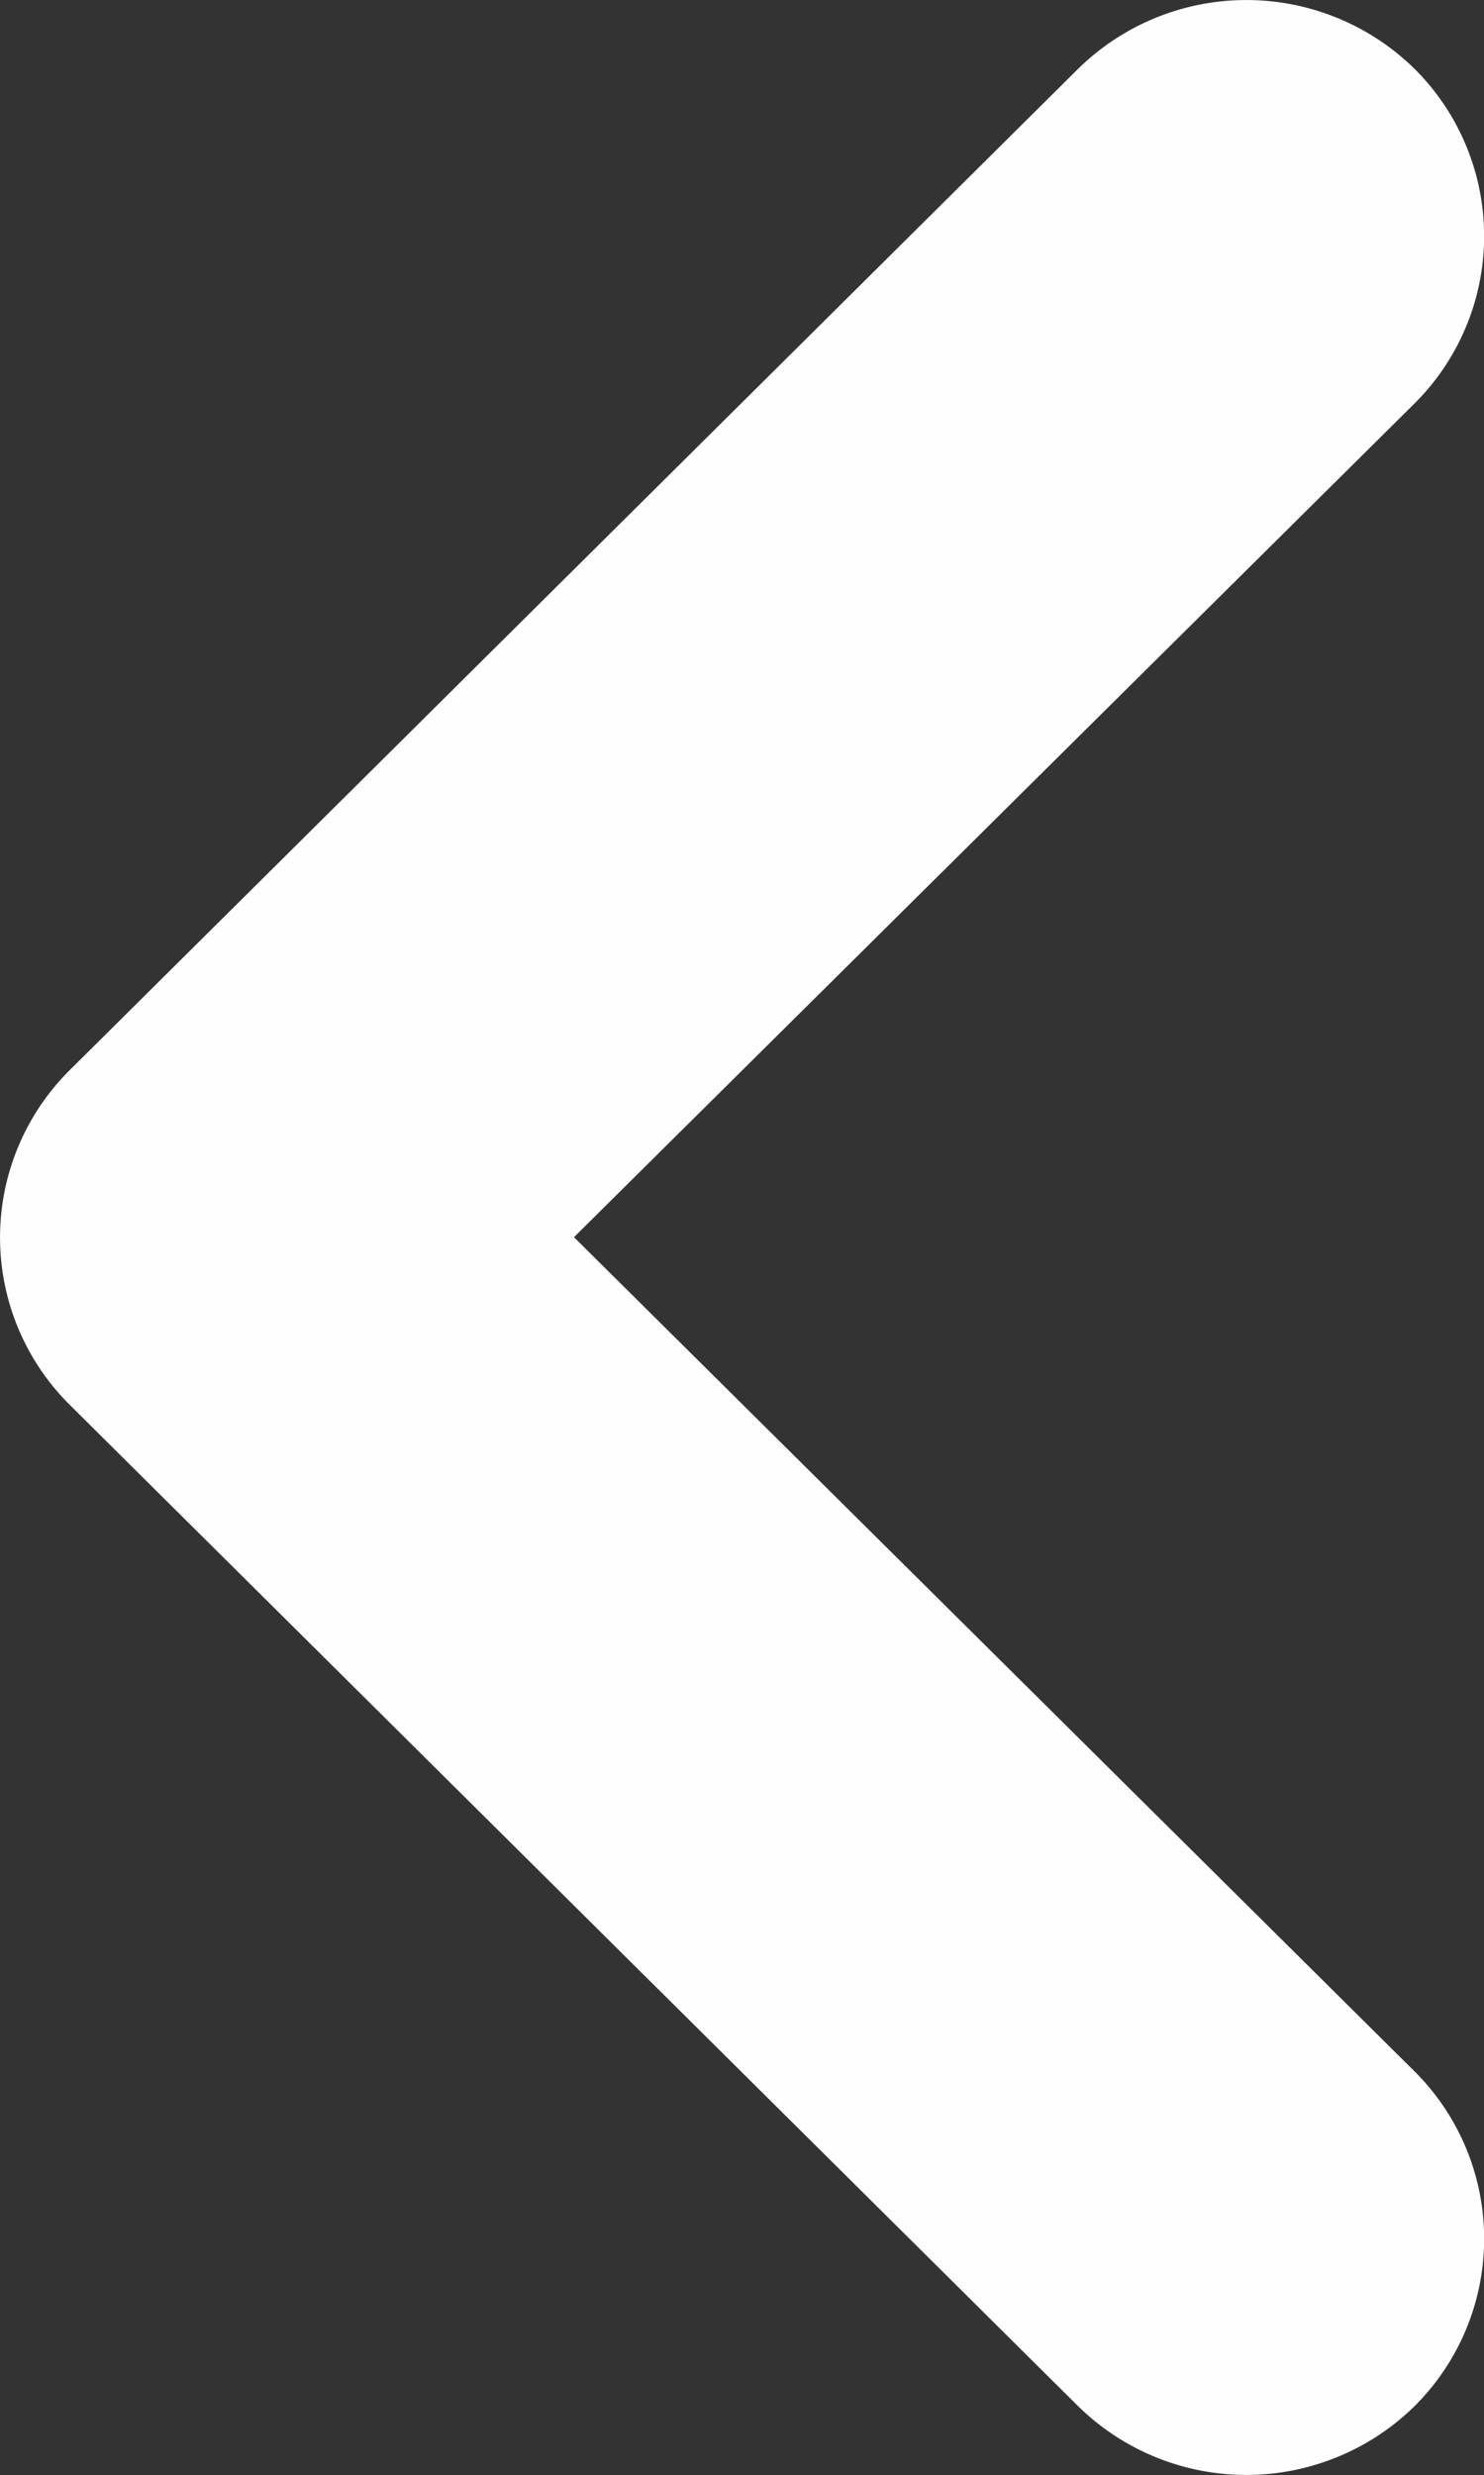 <svg xmlns="http://www.w3.org/2000/svg" width="9.597" height="16" viewBox="0 0 9.597 16">
  <rect x="0" y="0" width="9.597" height="16" fill="#333333" stroke="none"/>
  <path id="ic_fleche" d="M16.453,8.613l5.438,5.395L16.453,19.4a1.525,1.525,0,0,0,0,2.159,1.553,1.553,0,0,0,2.18,0l6.522-6.474a1.524,1.524,0,0,0,0-2.158L18.633,6.453a1.553,1.553,0,0,0-2.18,0A1.526,1.526,0,0,0,16.453,8.613Z" transform="translate(25.603 22.006) rotate(180)" fill="#fefefe"/>
</svg>
